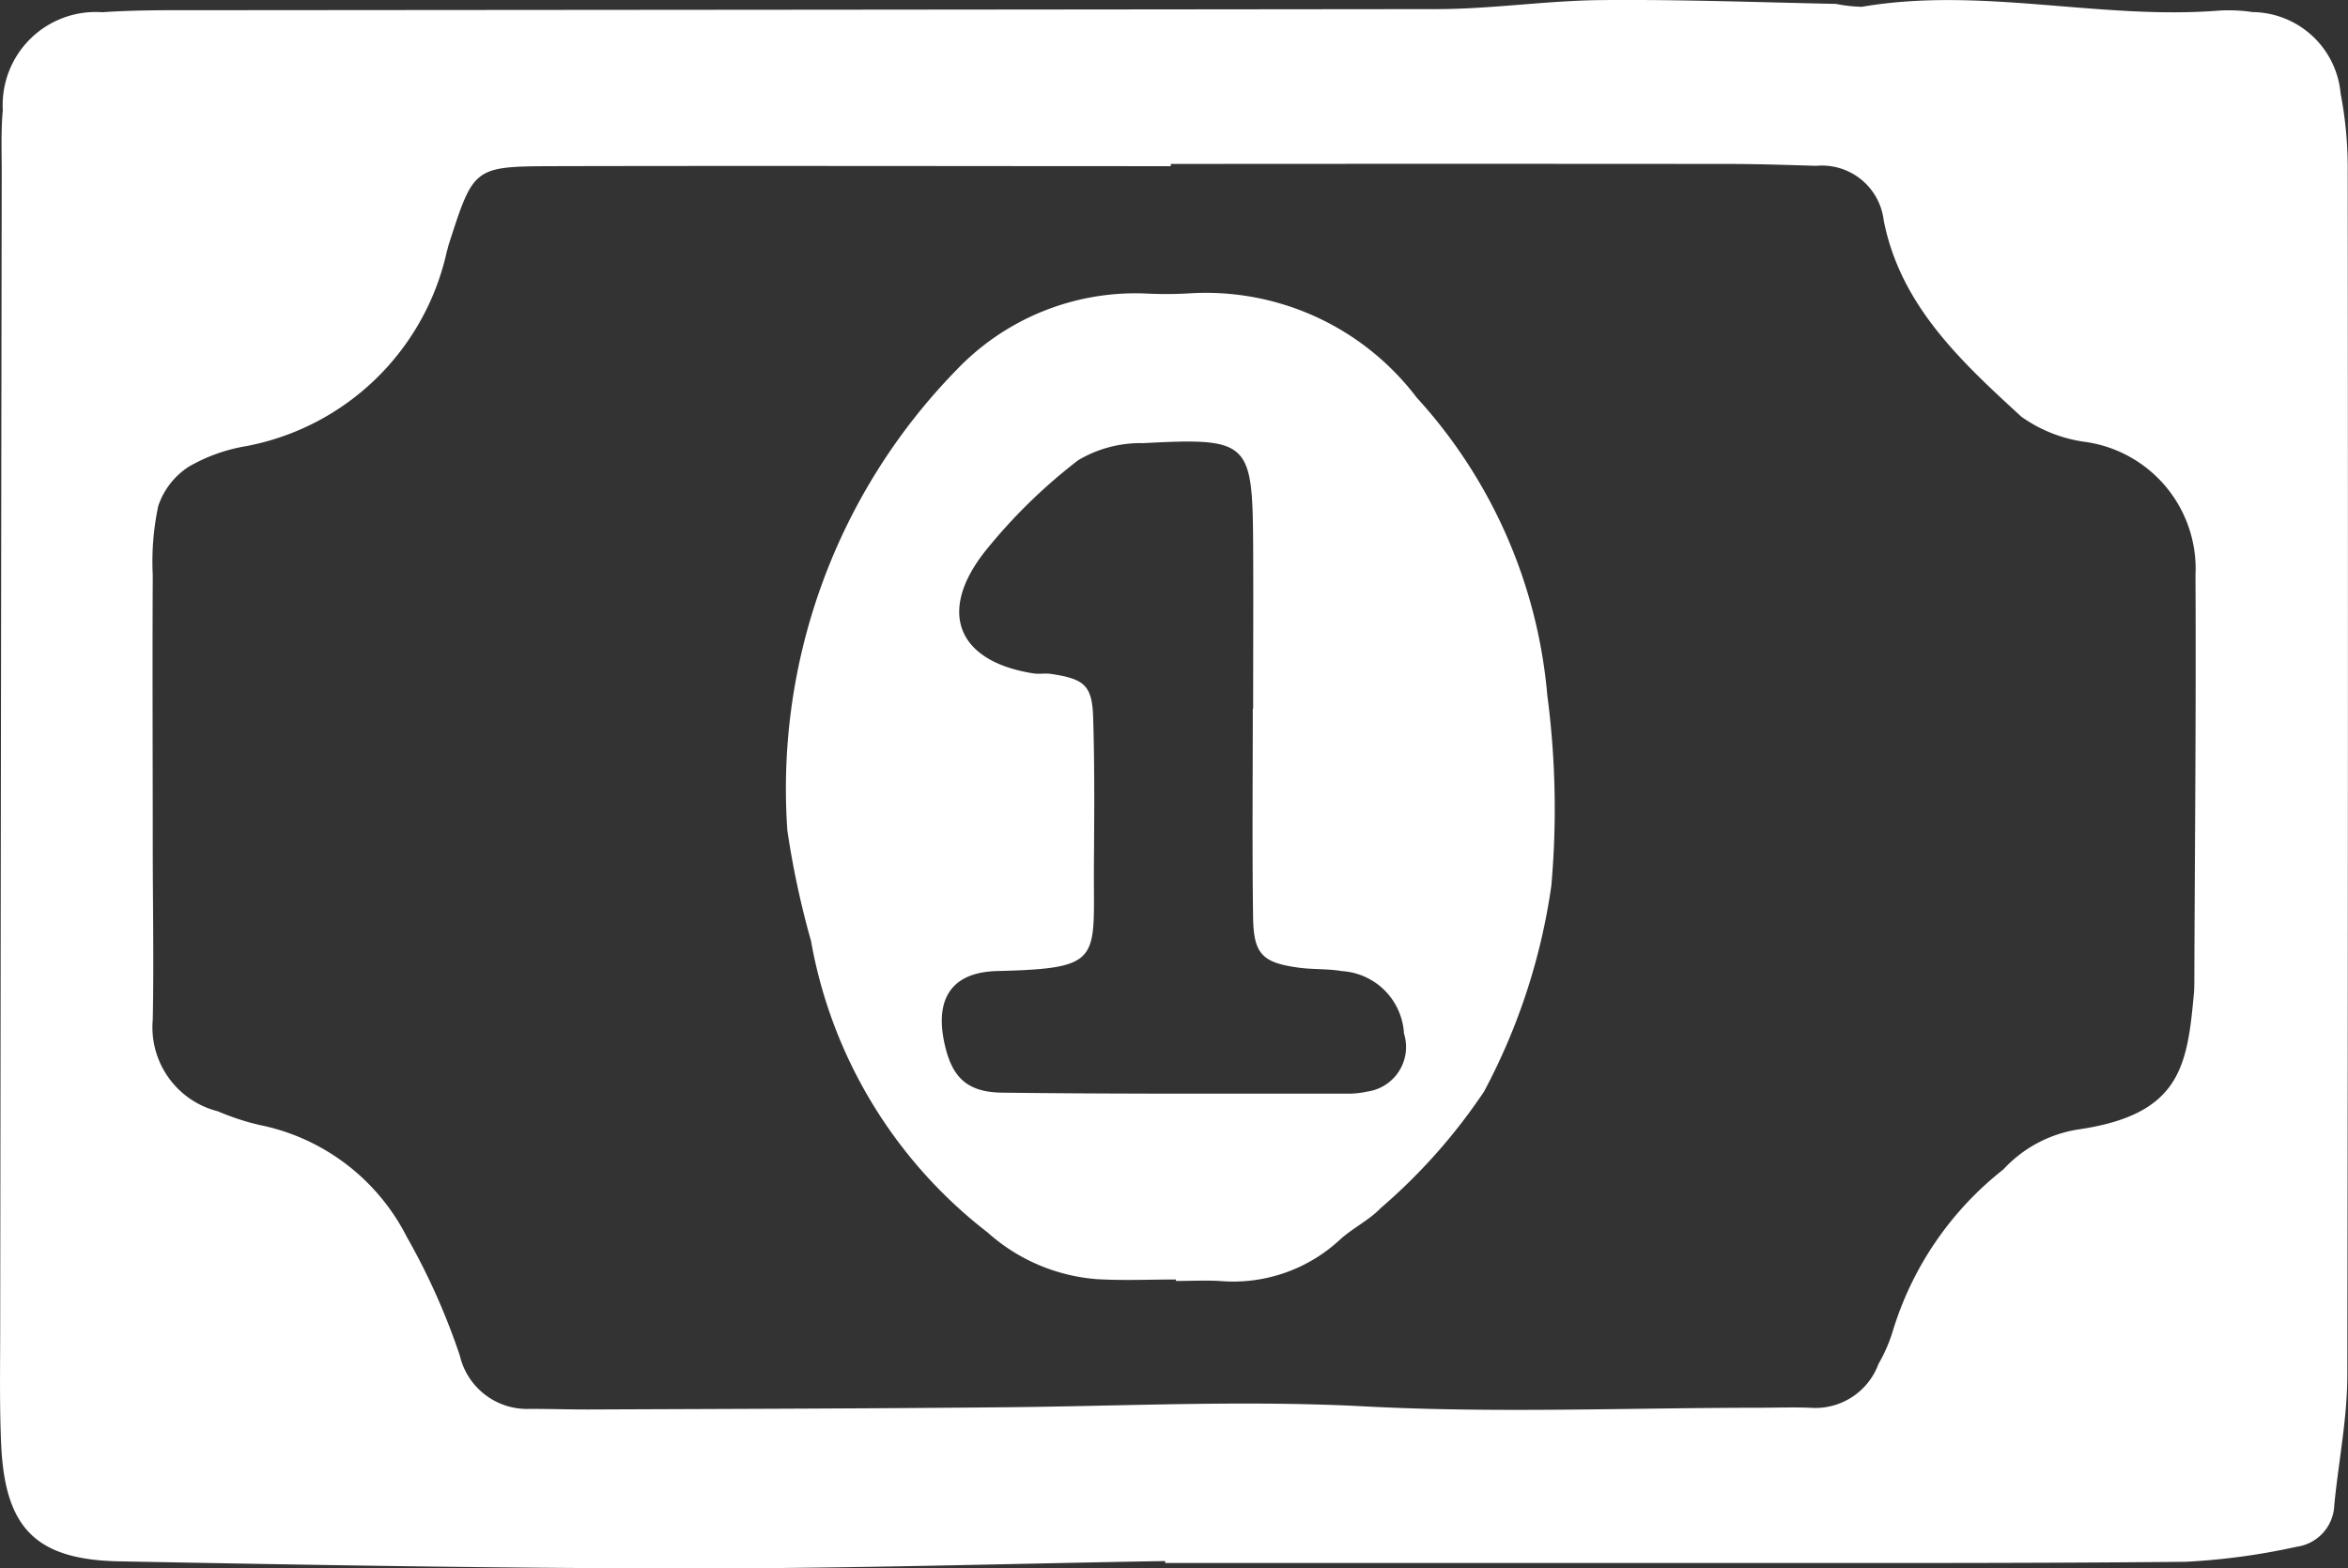 <svg xmlns="http://www.w3.org/2000/svg" width="47.618" height="31.817" viewBox="0 0 47.618 31.817">
  <rect x="0" y="0" width="47.618" height="31.817" fill="#333333" stroke="none"/>
  <g id="组_23" data-name="组 23" transform="translate(-1094.052 -646.255)">
    <path id="路径_38" data-name="路径 38" d="M900.749,2596.654c-3.181.053-6.362.151-9.543.149-3.887,0-7.774-.07-11.661-.143-1.7-.032-2.323-.675-2.4-2.369-.035-.765-.021-1.533-.02-2.3q.014-11.766.031-23.531c0-.413-.017-.828.022-1.238a1.887,1.887,0,0,1,2.017-1.988c.7-.048,1.414-.041,2.121-.041q12.467-.009,24.933-.022c1.116,0,2.23-.173,3.346-.183,1.586-.015,3.173.044,4.76.077a2.994,2.994,0,0,0,.524.059c2.412-.414,4.811.264,7.219.079a3.234,3.234,0,0,1,.705.028,1.815,1.815,0,0,1,1.787,1.656,7.99,7.99,0,0,1,.143,1.579q.012,12.208-.008,24.416c0,.878-.178,1.754-.264,2.632a.884.884,0,0,1-.764.85,13.565,13.565,0,0,1-2.257.305c-3.536.035-7.073.022-10.61.024q-5.04,0-10.079,0c0-.013,0-.027,0-.04m.114-28.338v.042c-4.185,0-8.371-.01-12.556,0-1.584.006-1.584.031-2.082,1.572-.018.056-.03.114-.047.17a5.144,5.144,0,0,1-4.075,3.939,3.445,3.445,0,0,0-1.158.417,1.526,1.526,0,0,0-.616.794,5.4,5.4,0,0,0-.112,1.4c-.009,1.828,0,3.657,0,5.485,0,1.179.024,2.36,0,3.539a1.757,1.757,0,0,0,1.32,1.857,5.022,5.022,0,0,0,.839.276,4.3,4.3,0,0,1,2.993,2.272,13.605,13.605,0,0,1,1.076,2.41,1.4,1.4,0,0,0,1.424,1.079c.412,0,.825.014,1.238.012,2.829-.012,5.659-.018,8.487-.046,2.4-.024,4.8-.144,7.216-.016,2.645.139,5.3.029,7.956.027.354,0,.708-.013,1.061,0a1.364,1.364,0,0,0,1.388-.889,3.148,3.148,0,0,0,.284-.646,6.62,6.62,0,0,1,2.249-3.3,2.612,2.612,0,0,1,1.515-.81c2.073-.3,2.213-1.275,2.348-2.75.011-.117.01-.236.01-.354.01-2.713.037-5.427.023-8.139a2.6,2.6,0,0,0-2.261-2.709,2.9,2.9,0,0,1-1.272-.509c-1.214-1.116-2.45-2.25-2.79-3.982a1.261,1.261,0,0,0-1.367-1.106c-.589-.017-1.179-.038-1.768-.038q-5.659-.005-11.318,0" transform="translate(216.931 -1918.731)" fill="#fff"/>
    <path id="路径_53" data-name="路径 53" d="M975.127,2618.489c-.53,0-1.062.024-1.59-.006a3.747,3.747,0,0,1-2.23-.949,9.582,9.582,0,0,1-3.58-5.911,17.9,17.9,0,0,1-.48-2.241,12.158,12.158,0,0,1,3.423-9.337,5.016,5.016,0,0,1,3.813-1.559,8.268,8.268,0,0,0,.884,0,5.365,5.365,0,0,1,4.641,2.11,10.276,10.276,0,0,1,2.651,6.044,17.626,17.626,0,0,1,.081,3.865,12.631,12.631,0,0,1-1.364,4.171,11.667,11.667,0,0,1-2.092,2.361c-.241.252-.577.411-.836.649a3.181,3.181,0,0,1-2.437.833c-.294-.016-.589,0-.884,0Zm1.559-11.579h.007c0-1.118.006-2.235,0-3.352-.014-2.07-.087-2.149-2.231-2.035a2.462,2.462,0,0,0-1.318.347,11.037,11.037,0,0,0-1.884,1.843c-.983,1.241-.558,2.242.979,2.481.115.018.237-.007.352.01.675.1.836.231.857.873.032,1,.023,2,.016,3-.014,1.938.215,2.1-1.965,2.155-.912.023-1.249.552-1.077,1.414.145.724.446,1.044,1.183,1.053,2.35.029,4.7.019,7.052.02a1.724,1.724,0,0,0,.349-.042.913.913,0,0,0,.746-1.179,1.345,1.345,0,0,0-1.258-1.265c-.288-.05-.588-.03-.878-.07-.734-.1-.913-.274-.924-1.018-.02-1.411-.006-2.823-.006-4.233" transform="translate(142.773 -1946.278)" fill="#fff"/>
  </g>
</svg>
